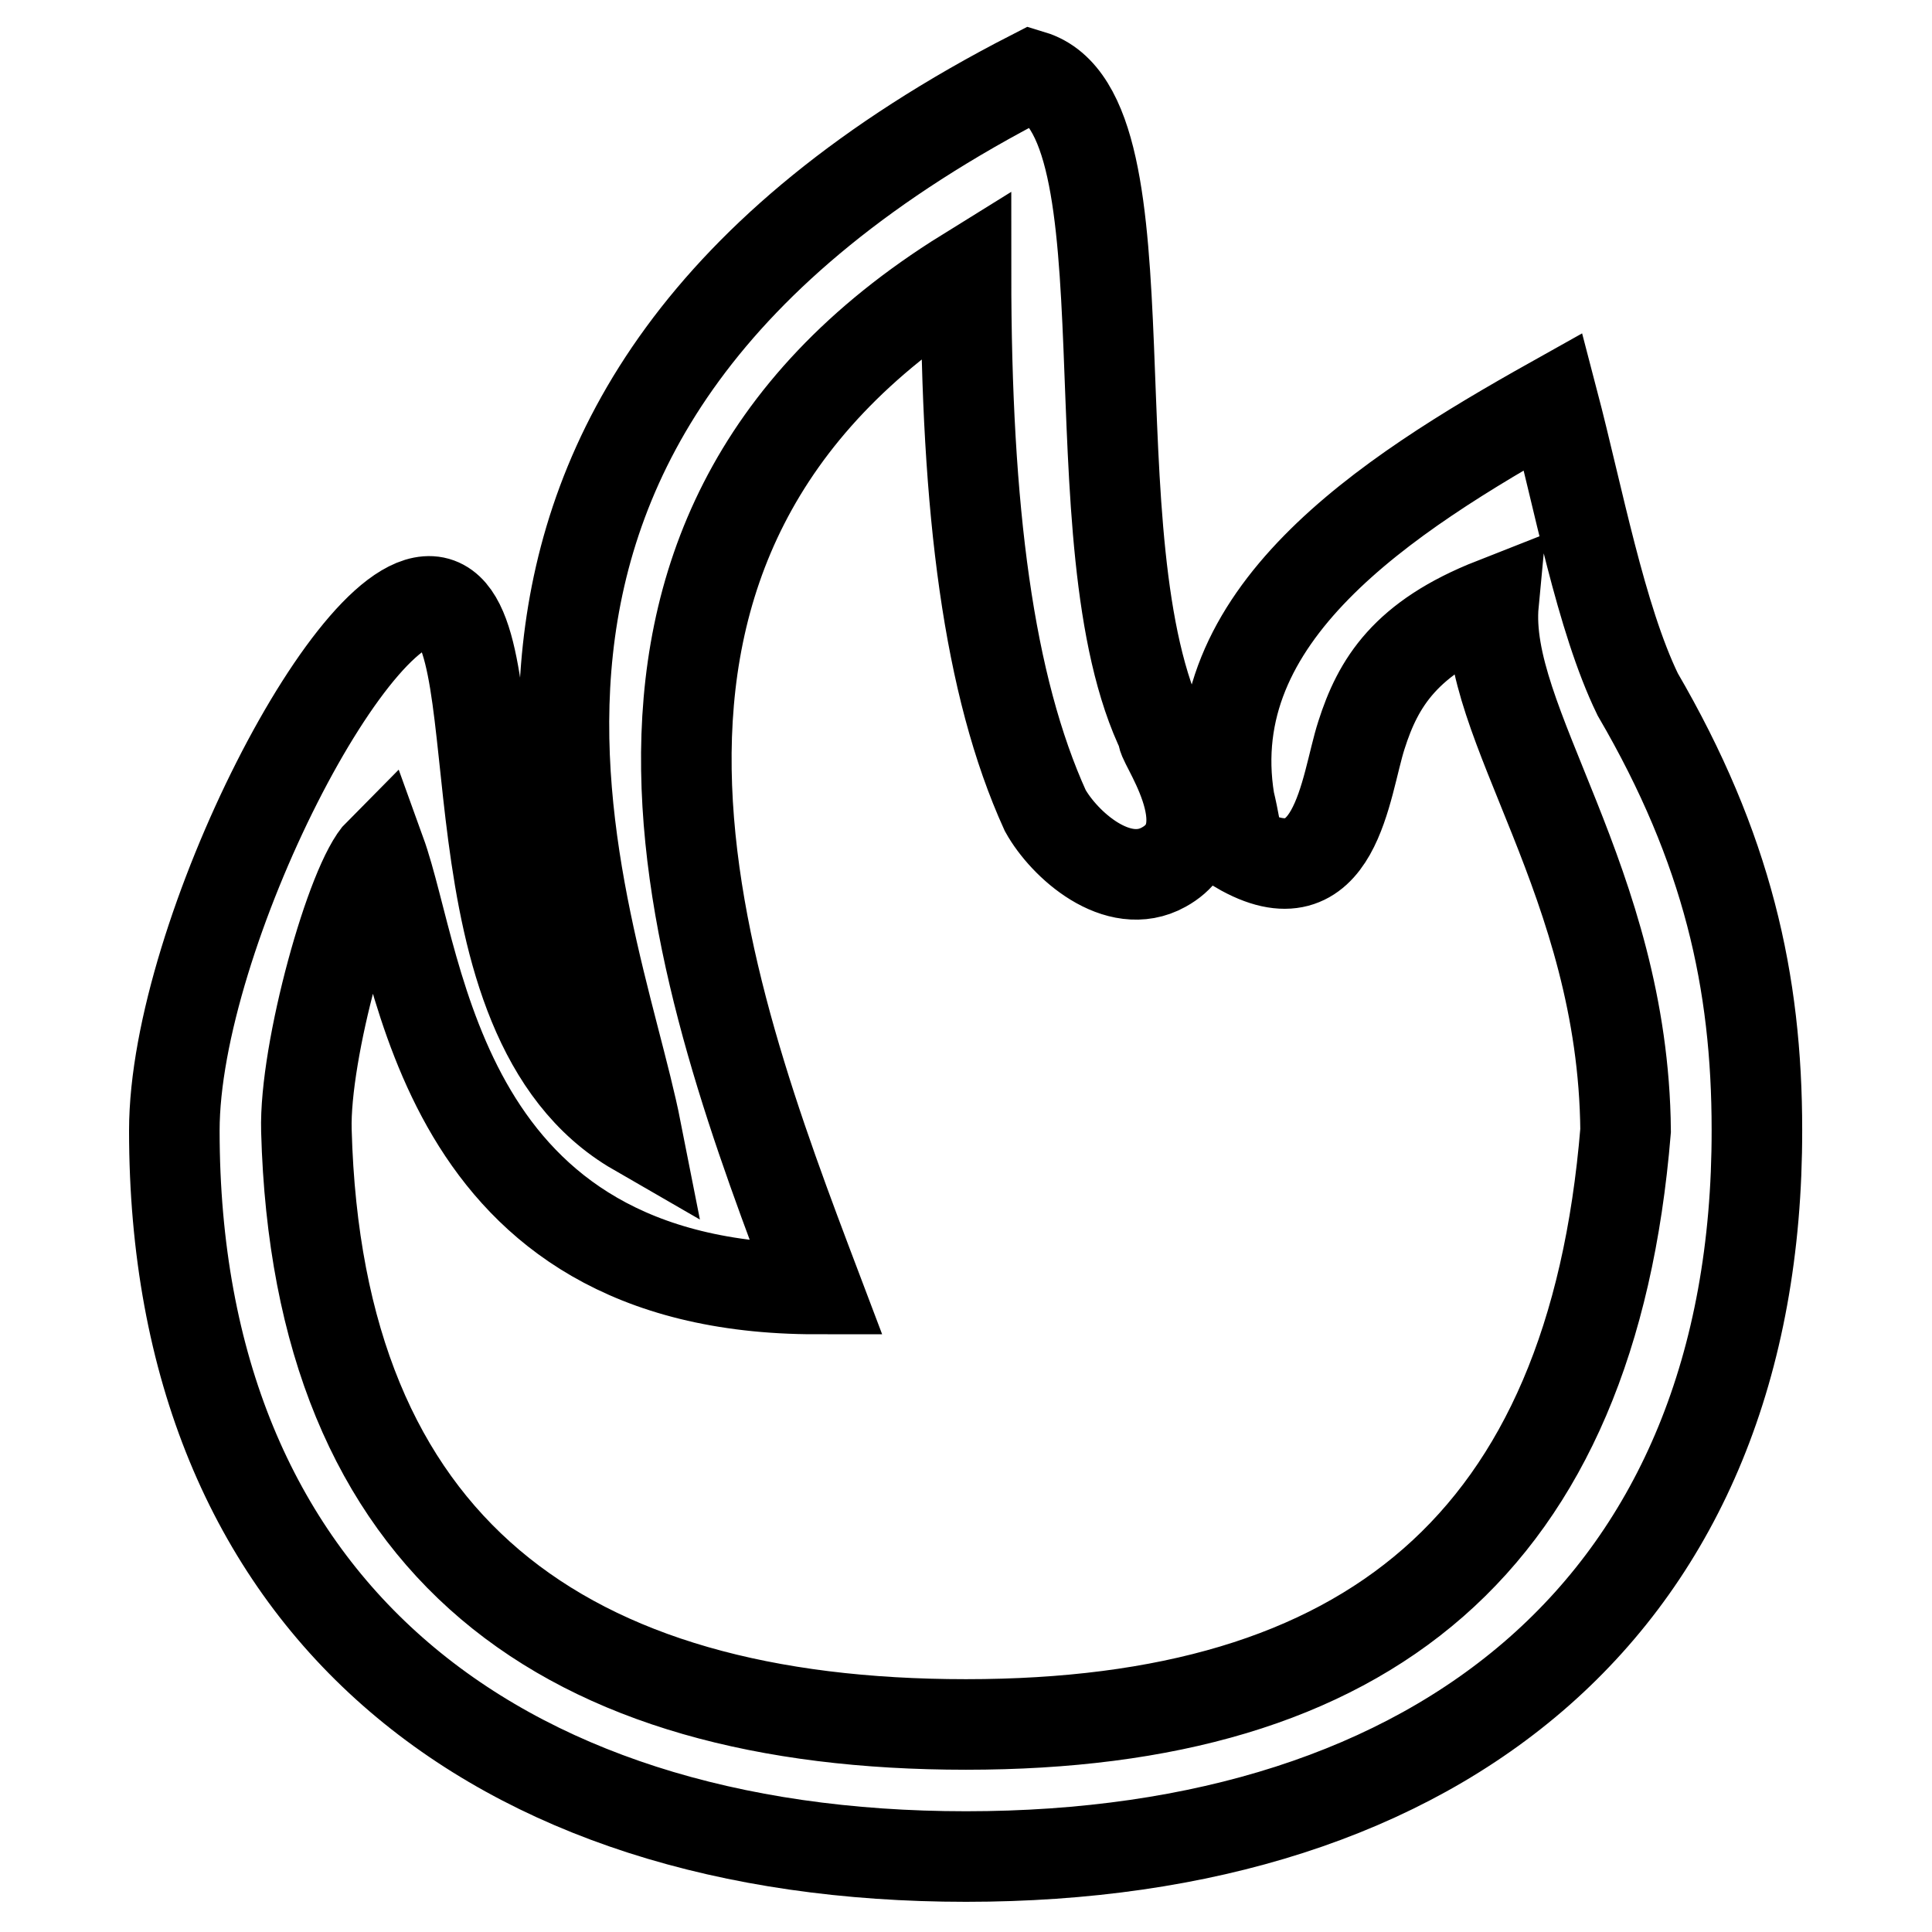 <?xml version="1.0" encoding="utf-8"?>
<!-- Svg Vector Icons : http://www.onlinewebfonts.com/icon -->
<!DOCTYPE svg PUBLIC "-//W3C//DTD SVG 1.1//EN" "http://www.w3.org/Graphics/SVG/1.1/DTD/svg11.dtd">
<svg version="1.1" xmlns="http://www.w3.org/2000/svg" xmlns:xlink="http://www.w3.org/1999/xlink" x="0px" y="0px" viewBox="0 0 256 256" enable-background="new 0 0 256 256" xml:space="preserve">
<g><g><path stroke-width="12" fill-opacity="0" stroke="#000000"  d="M128,246c-62.8,0-104.9-33.4-104.9-96.2c0-26,24.6-73.7,35-69.9c10.4,3.8,0.2,54.9,26.2,69.9C78.6,120.9,48.4,55.3,136.7,10c16.5,5,4.9,61.9,17.5,87.4c-1.2-0.2,8.9,12.6,0,17.5c-6.1,3.4-13.2-3-15.7-7.5C131,90.9,128,67.6,128,36.2c-57.4,35.6-34.8,95-19.8,134.6c-50.2,0-52.3-42.7-57.8-57.9c-3.8,3.8-10.1,26.4-9.8,36.9c1.5,55.5,34.3,78.7,87.4,78.7s82.9-23.9,87.4-78.7c-0.3-33-19-54.1-17.5-69.9c-11.7,4.6-15.3,10.6-17.5,17.5c-2.2,6.8-3.3,22.6-16.3,15c-0.3-1.8-0.6-3.8-1.2-6.3c-4-24.5,20.4-40.3,42.9-52.9c3.3,12.6,6.3,28.7,11.2,38.8c11.9,20.4,15.8,38.1,15.8,57.7C232.9,212.6,190.8,246,128,246z"/></g></g>
</svg>